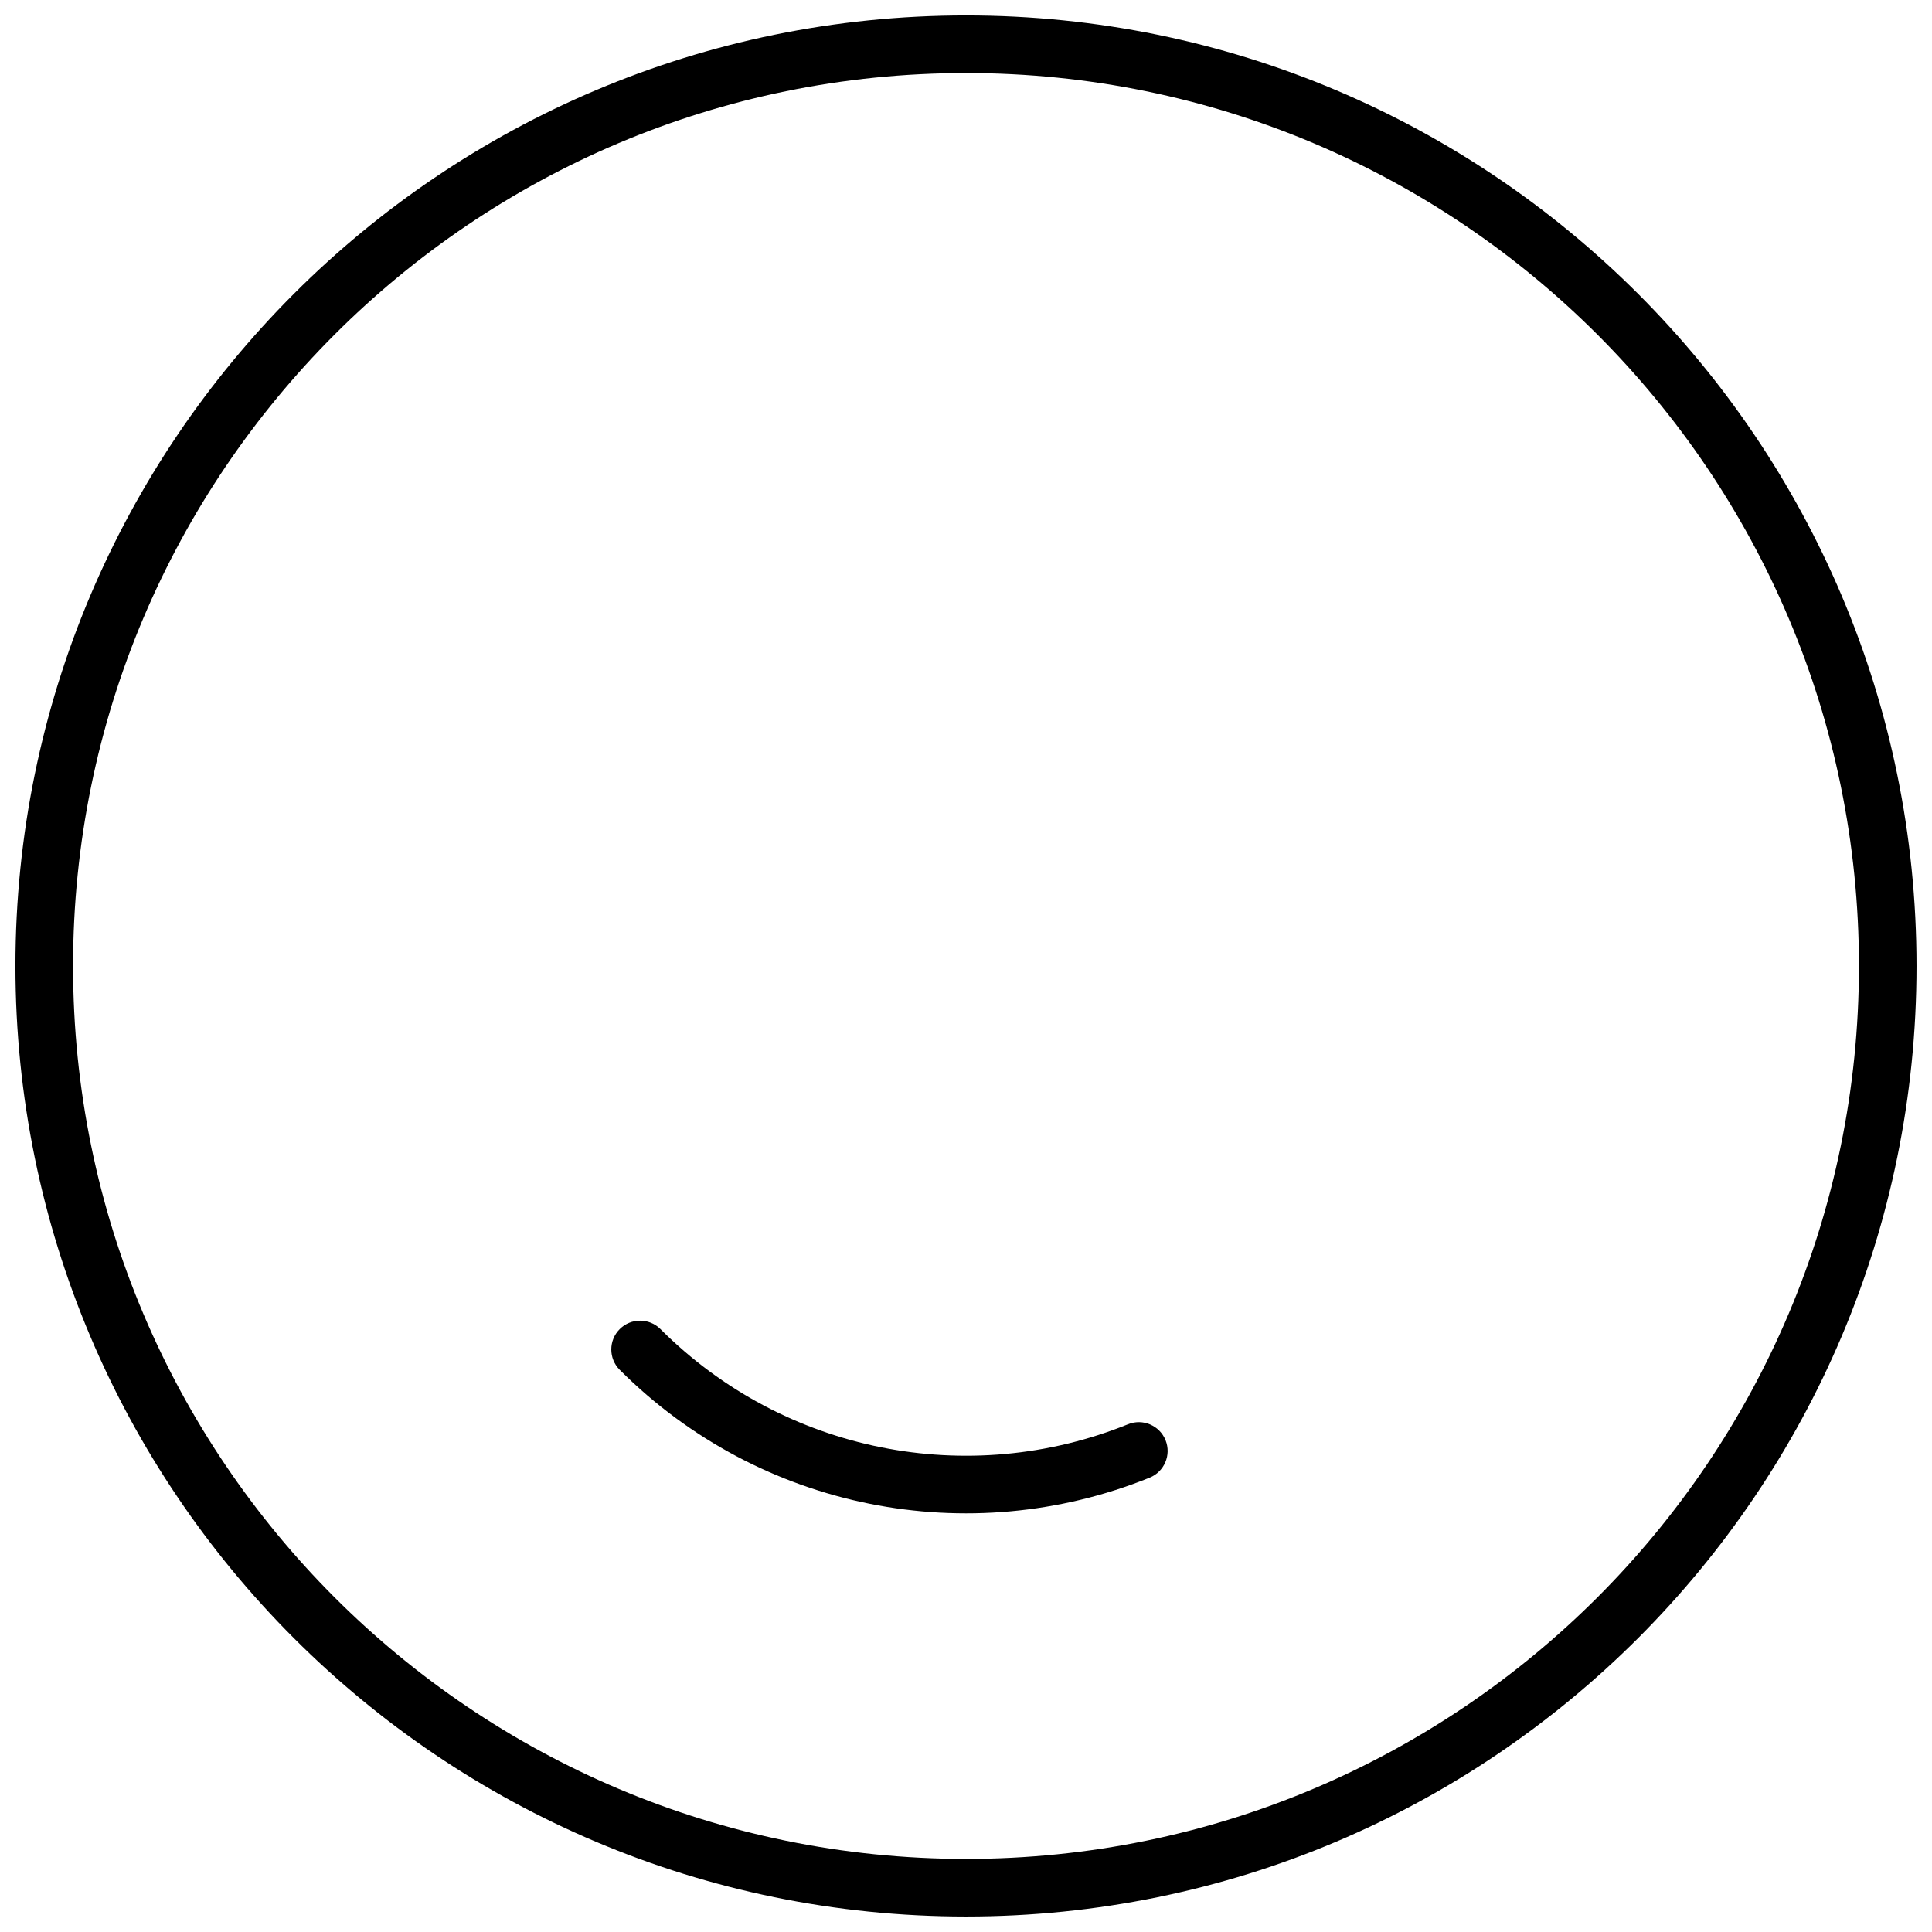 <?xml version="1.0" encoding="UTF-8"?>
<!-- Uploaded to: SVG Repo, www.svgrepo.com, Generator: SVG Repo Mixer Tools -->
<svg width="800px" height="800px" version="1.1" viewBox="144 144 512 512" xmlns="http://www.w3.org/2000/svg">
 <defs>
  <clipPath id="a">
   <path d="m148.09 148.09h503.81v503.81h-503.81z"/>
  </clipPath>
 </defs>
 <g clip-path="url(#a)">
  <path d="m400 651.9c-139.12 0-251.91-112.78-251.91-251.9 0-139.12 112.78-251.91 251.91-251.91 139.12 0 251.9 112.78 251.9 251.91 0 139.12-112.78 251.9-251.9 251.9zm0-15.266c130.69 0 236.64-105.95 236.64-236.64s-105.95-236.64-236.64-236.64-236.64 105.95-236.64 236.64 105.95 236.64 236.64 236.64zm42.941-115.19c3.91-1.578 8.355 0.309 9.938 4.219 1.578 3.91-0.312 8.355-4.223 9.938-47.898 19.344-103.25 8.59-140.42-28.574-2.981-2.981-2.981-7.816 0-10.797s7.812-2.981 10.797 0c32.793 32.793 81.637 42.285 123.91 25.215z"/>
 </g>
</svg>